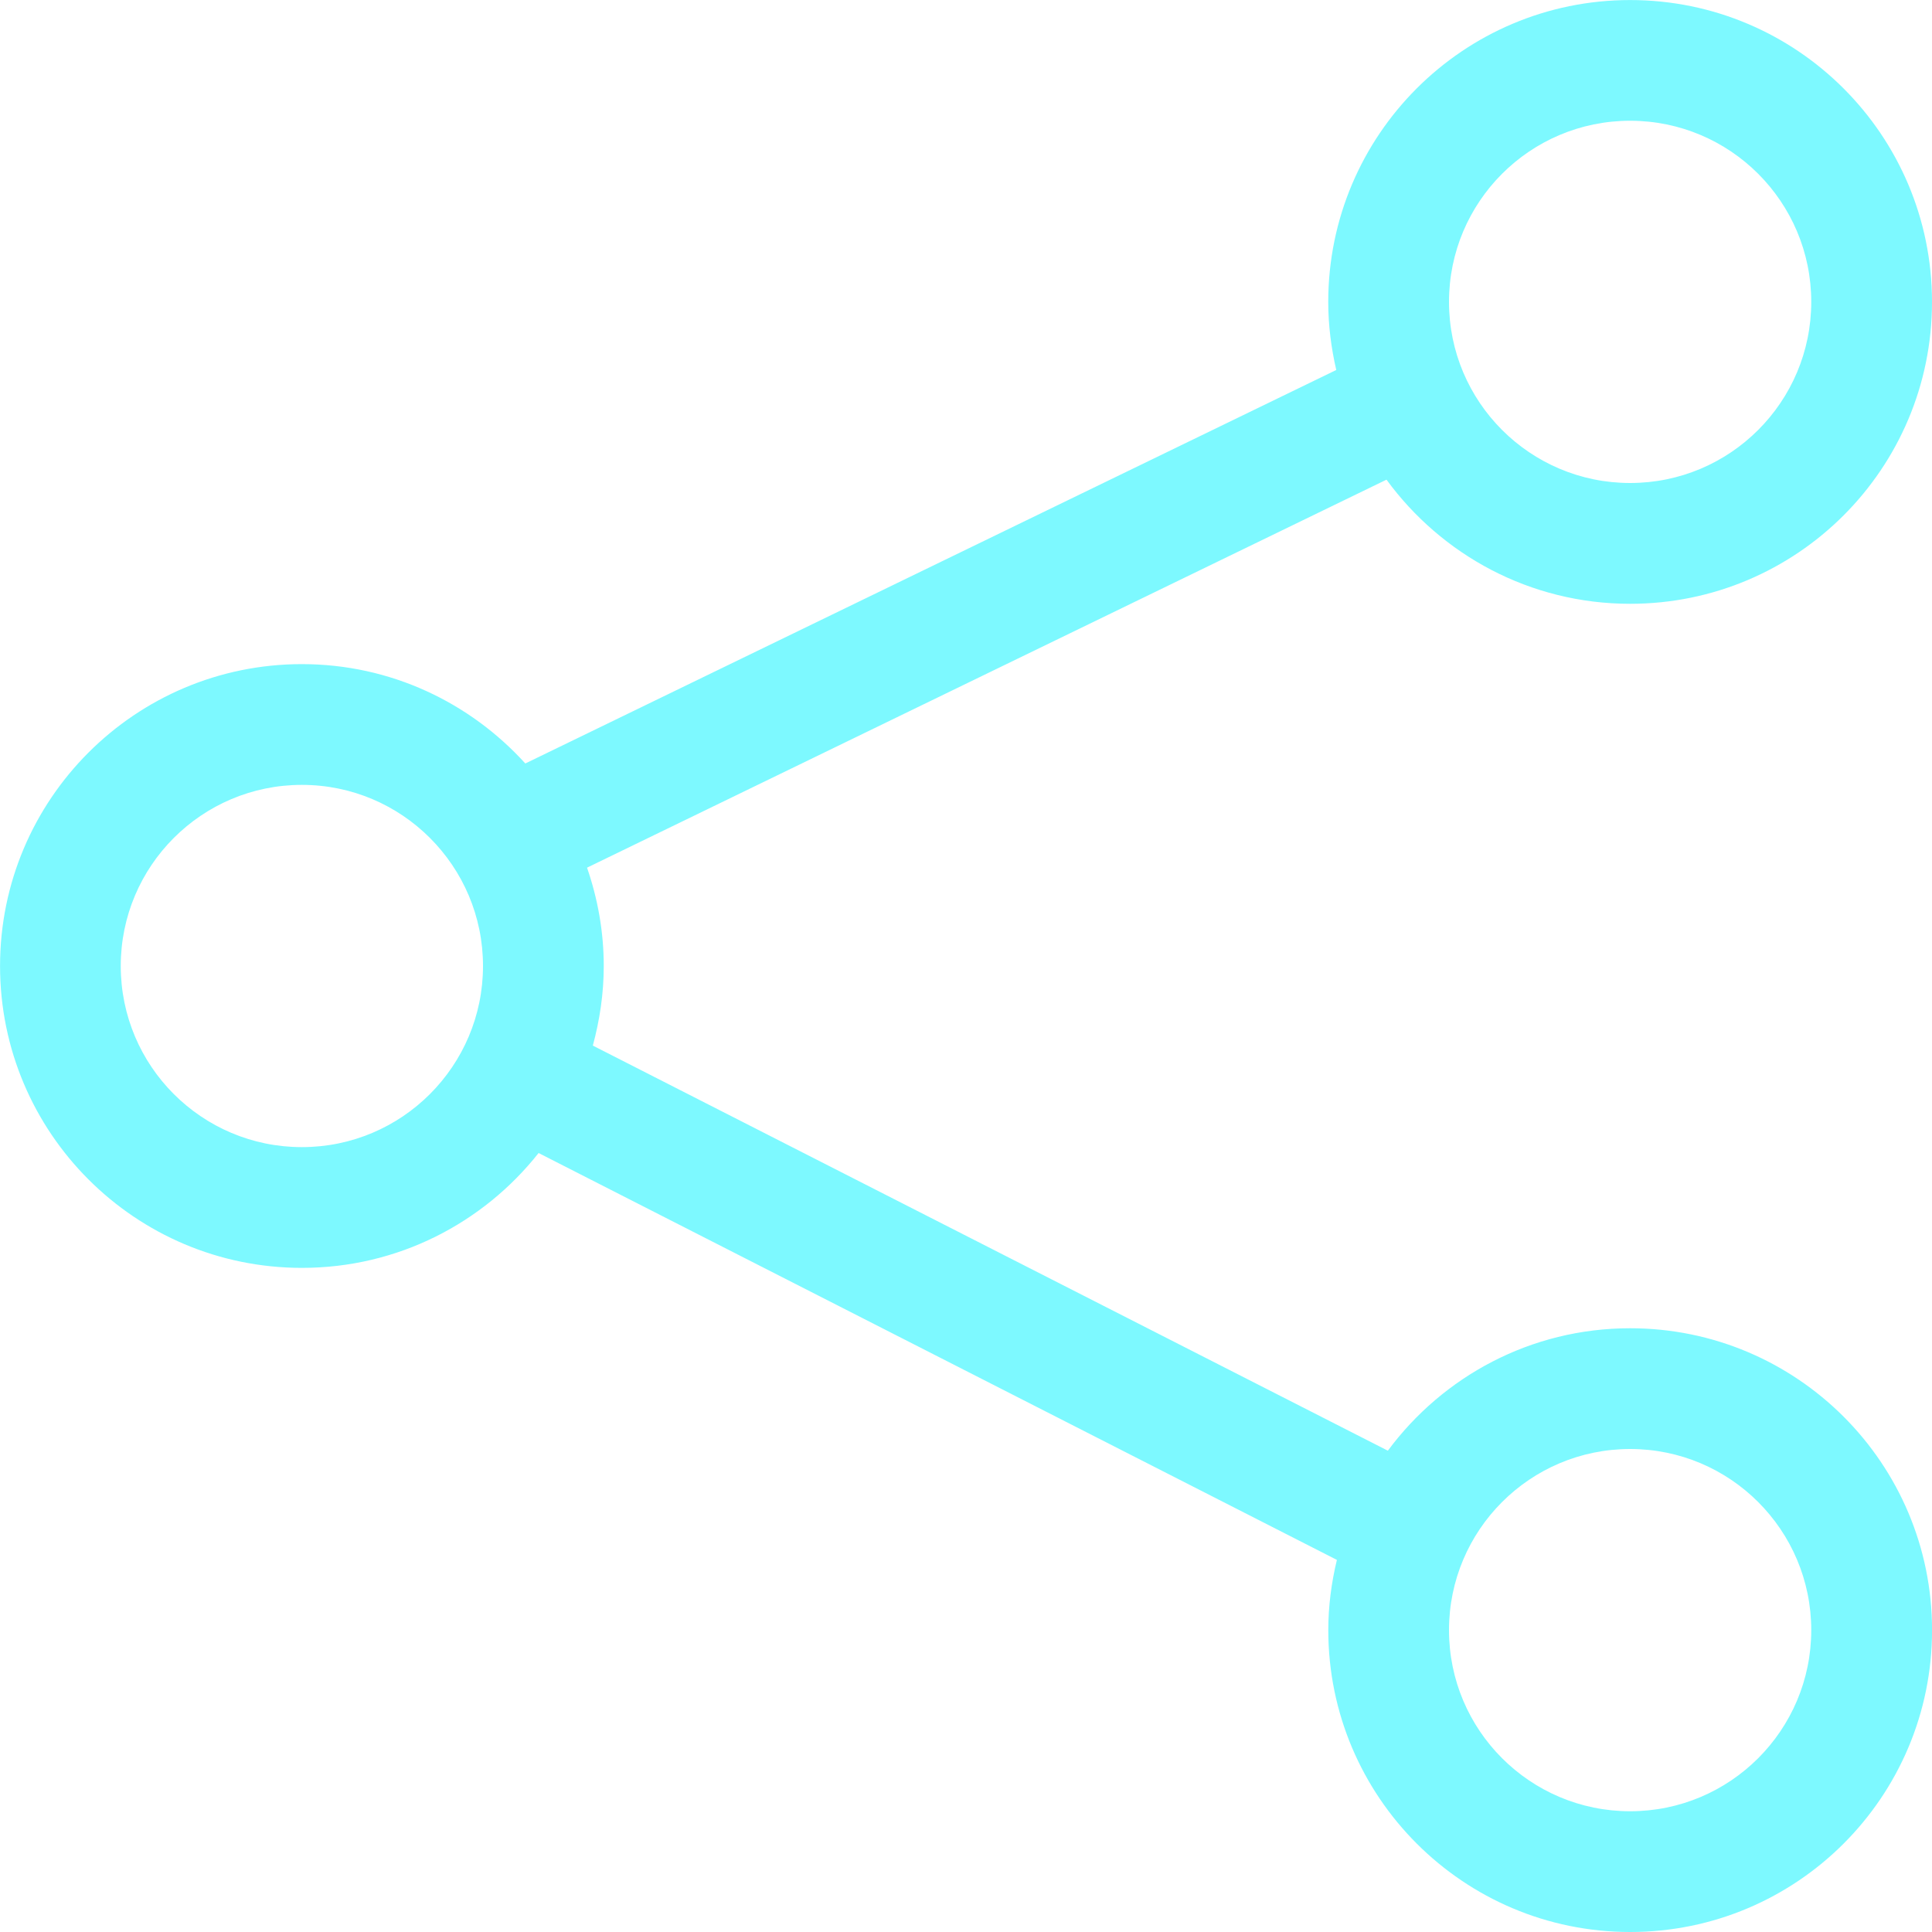 <svg width="40" height="40" viewBox="0 0 40 40" fill="none" xmlns="http://www.w3.org/2000/svg">
<path d="M33.75 27.5C31.692 27.5 29.871 28.5 28.734 30.035L12.274 21.648C12.416 21.121 12.5 20.573 12.5 20.001C12.5 19.286 12.374 18.602 12.154 17.964L28.706 9.931C29.843 11.486 31.675 12.501 33.75 12.501C37.203 12.501 40 9.702 40 6.251C40 2.8 37.203 0.001 33.75 0.001C30.297 0.001 27.5 2.8 27.5 6.251C27.5 6.736 27.561 7.206 27.666 7.66L10.876 15.807C9.732 14.546 8.087 13.75 6.251 13.75C2.8 13.75 0.001 16.549 0.001 20C0.001 23.451 2.8 26.25 6.251 26.25C8.239 26.25 10.006 25.32 11.151 23.872L27.679 32.296C27.566 32.764 27.501 33.249 27.501 33.75C27.501 37.201 30.299 40 33.751 40C37.204 40 40.001 37.201 40.001 33.75C40.001 30.299 37.203 27.5 33.75 27.5ZM33.75 2.5C35.821 2.5 37.5 4.179 37.5 6.25C37.5 8.321 35.821 10 33.75 10C31.679 10 30 8.321 30 6.25C30 4.179 31.679 2.5 33.75 2.5ZM6.25 23.75C4.179 23.75 2.5 22.071 2.5 20C2.5 17.929 4.179 16.25 6.25 16.25C8.321 16.25 10 17.93 10 20C10 22.07 8.321 23.75 6.25 23.75ZM33.75 37.5C31.679 37.5 30 35.821 30 33.75C30 31.679 31.679 30 33.75 30C35.821 30 37.5 31.679 37.5 33.75C37.5 35.821 35.821 37.5 33.75 37.5Z" fill="#7DF9FF"/>
</svg>
